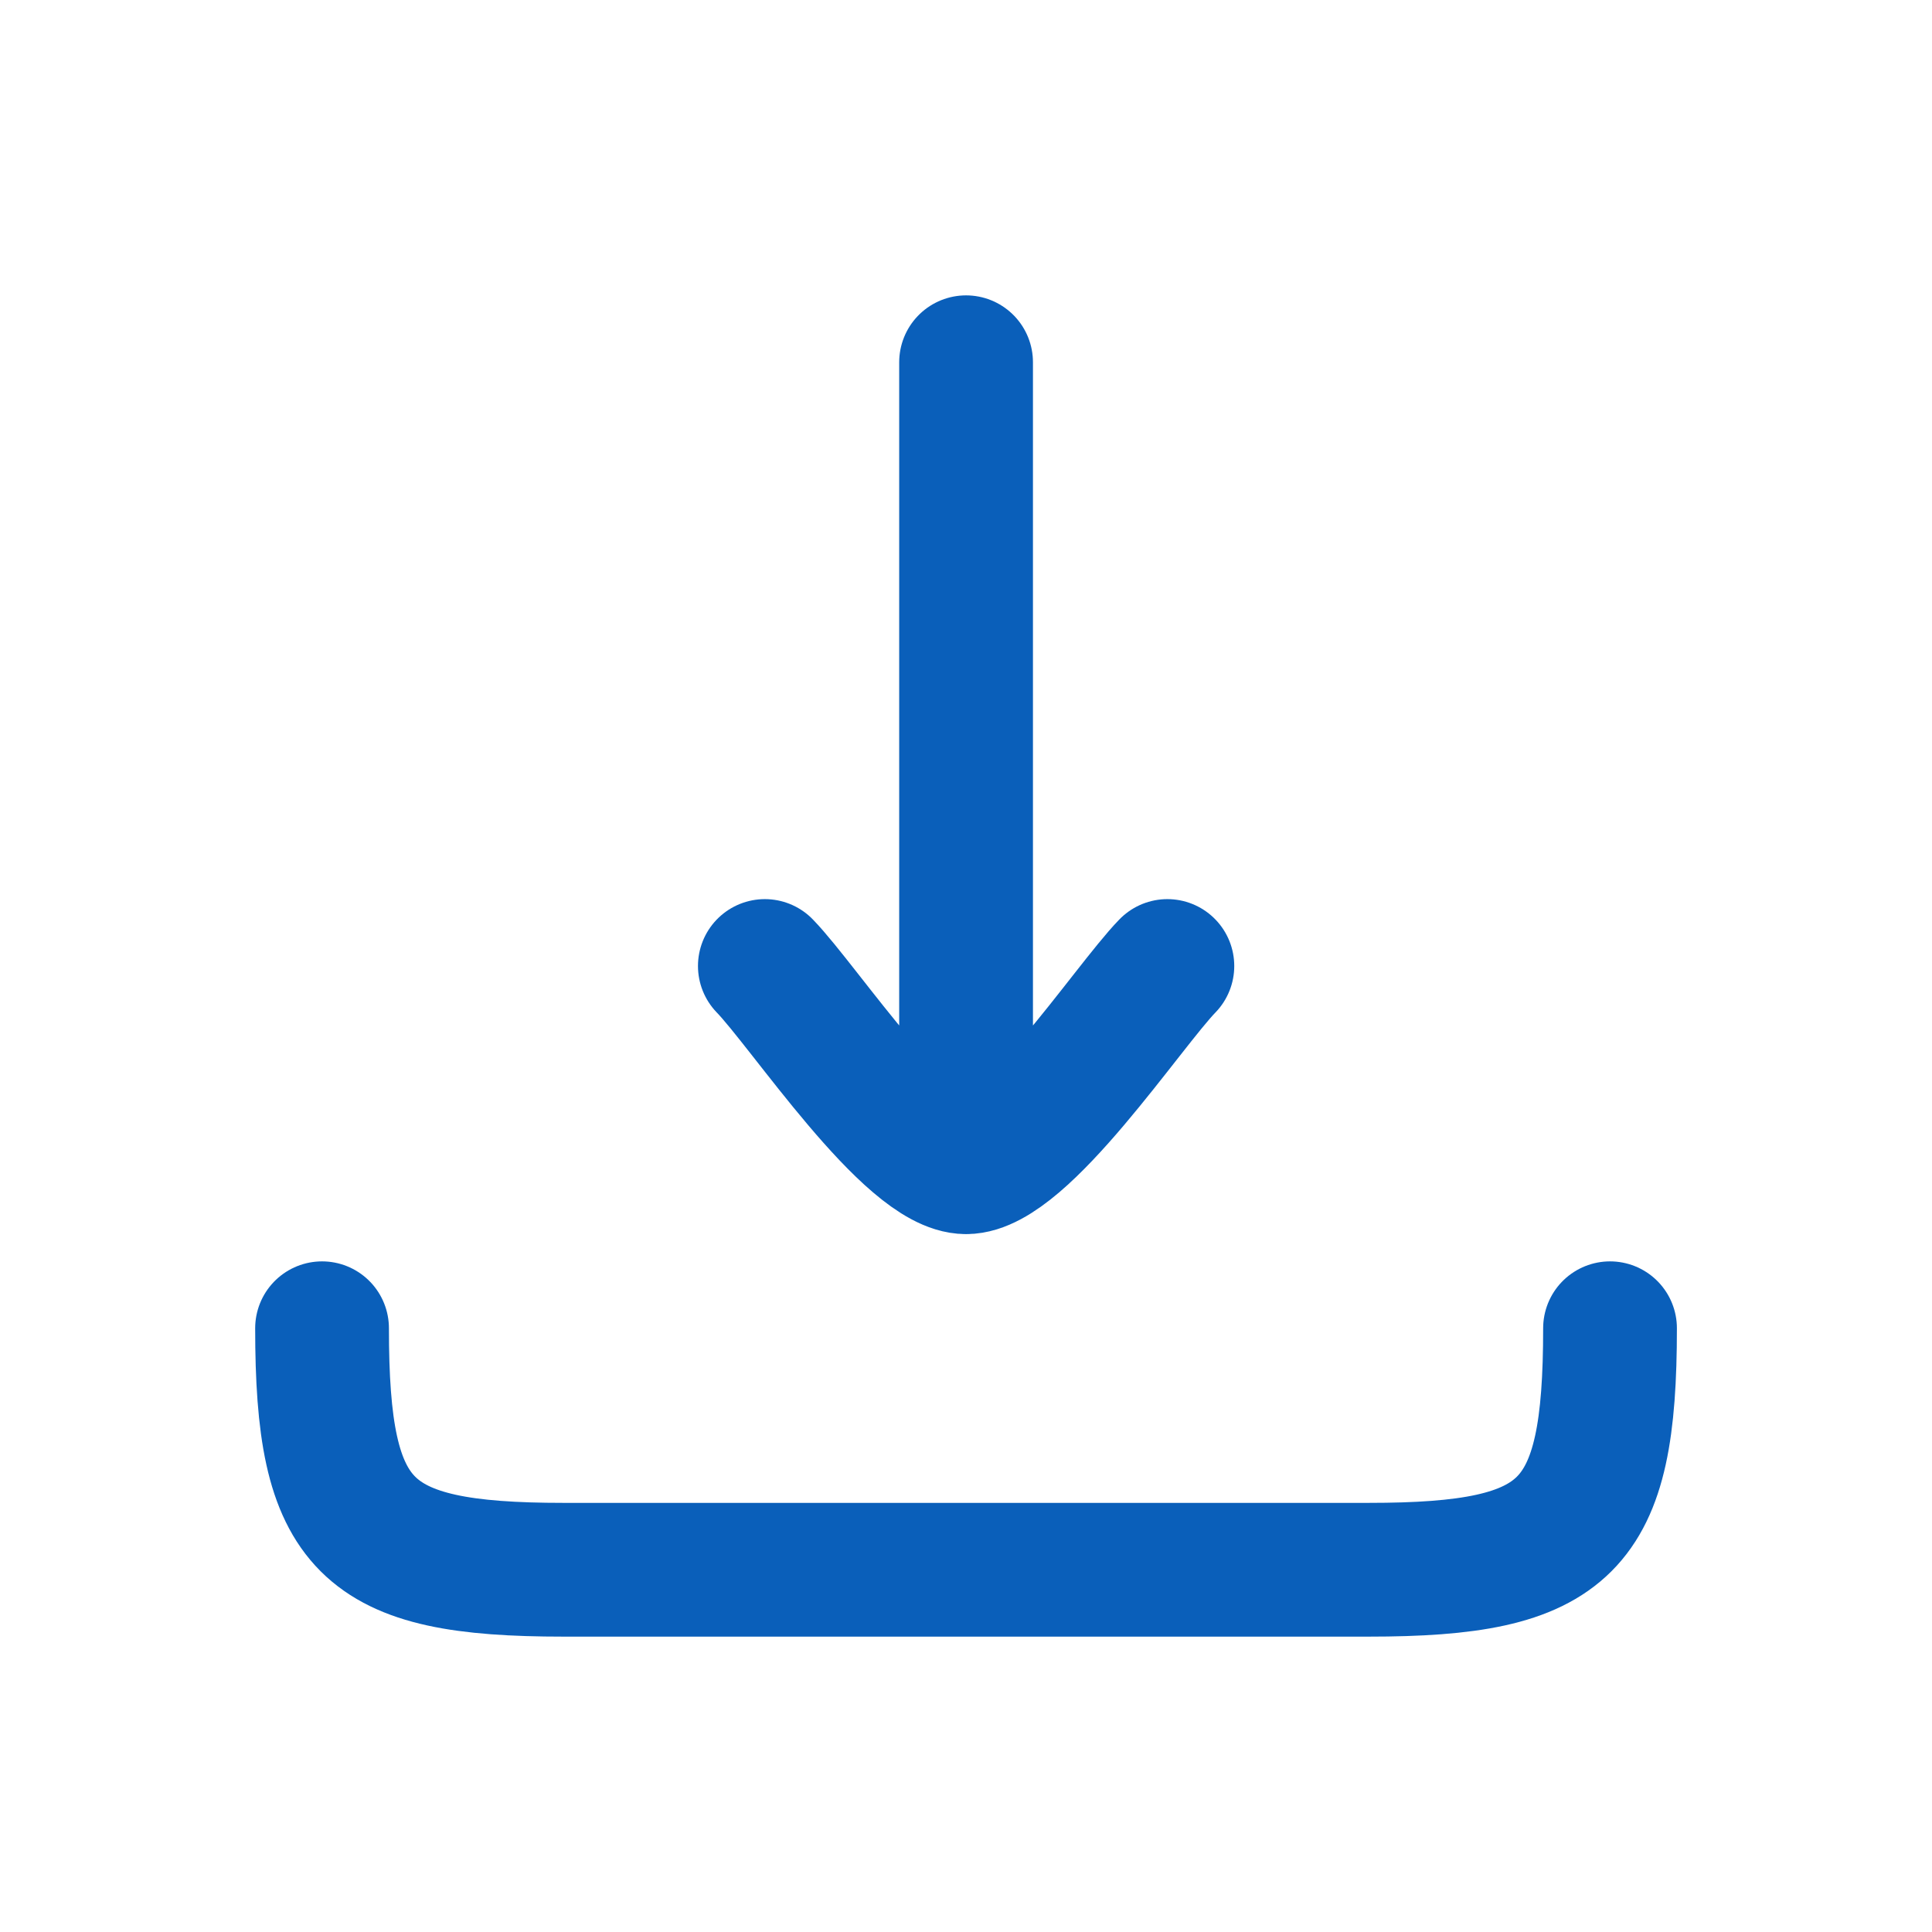 <svg width="26" height="26" viewBox="0 0 26 26" fill="none" xmlns="http://www.w3.org/2000/svg">
<path d="M13.001 15.708L13.001 4.875M13.001 15.708C12.243 15.708 10.825 13.548 10.293 13M13.001 15.708C13.76 15.708 15.177 13.548 15.71 13" stroke="#0A5FBA" stroke-width="1.8" stroke-linecap="round" stroke-linejoin="round"/>
<path d="M21.667 17.875C21.667 20.564 21.106 21.125 18.417 21.125H7.584C4.895 21.125 4.334 20.564 4.334 17.875" stroke="#0A5FBA" stroke-width="1.8" stroke-linecap="round" stroke-linejoin="round"/>
</svg>
